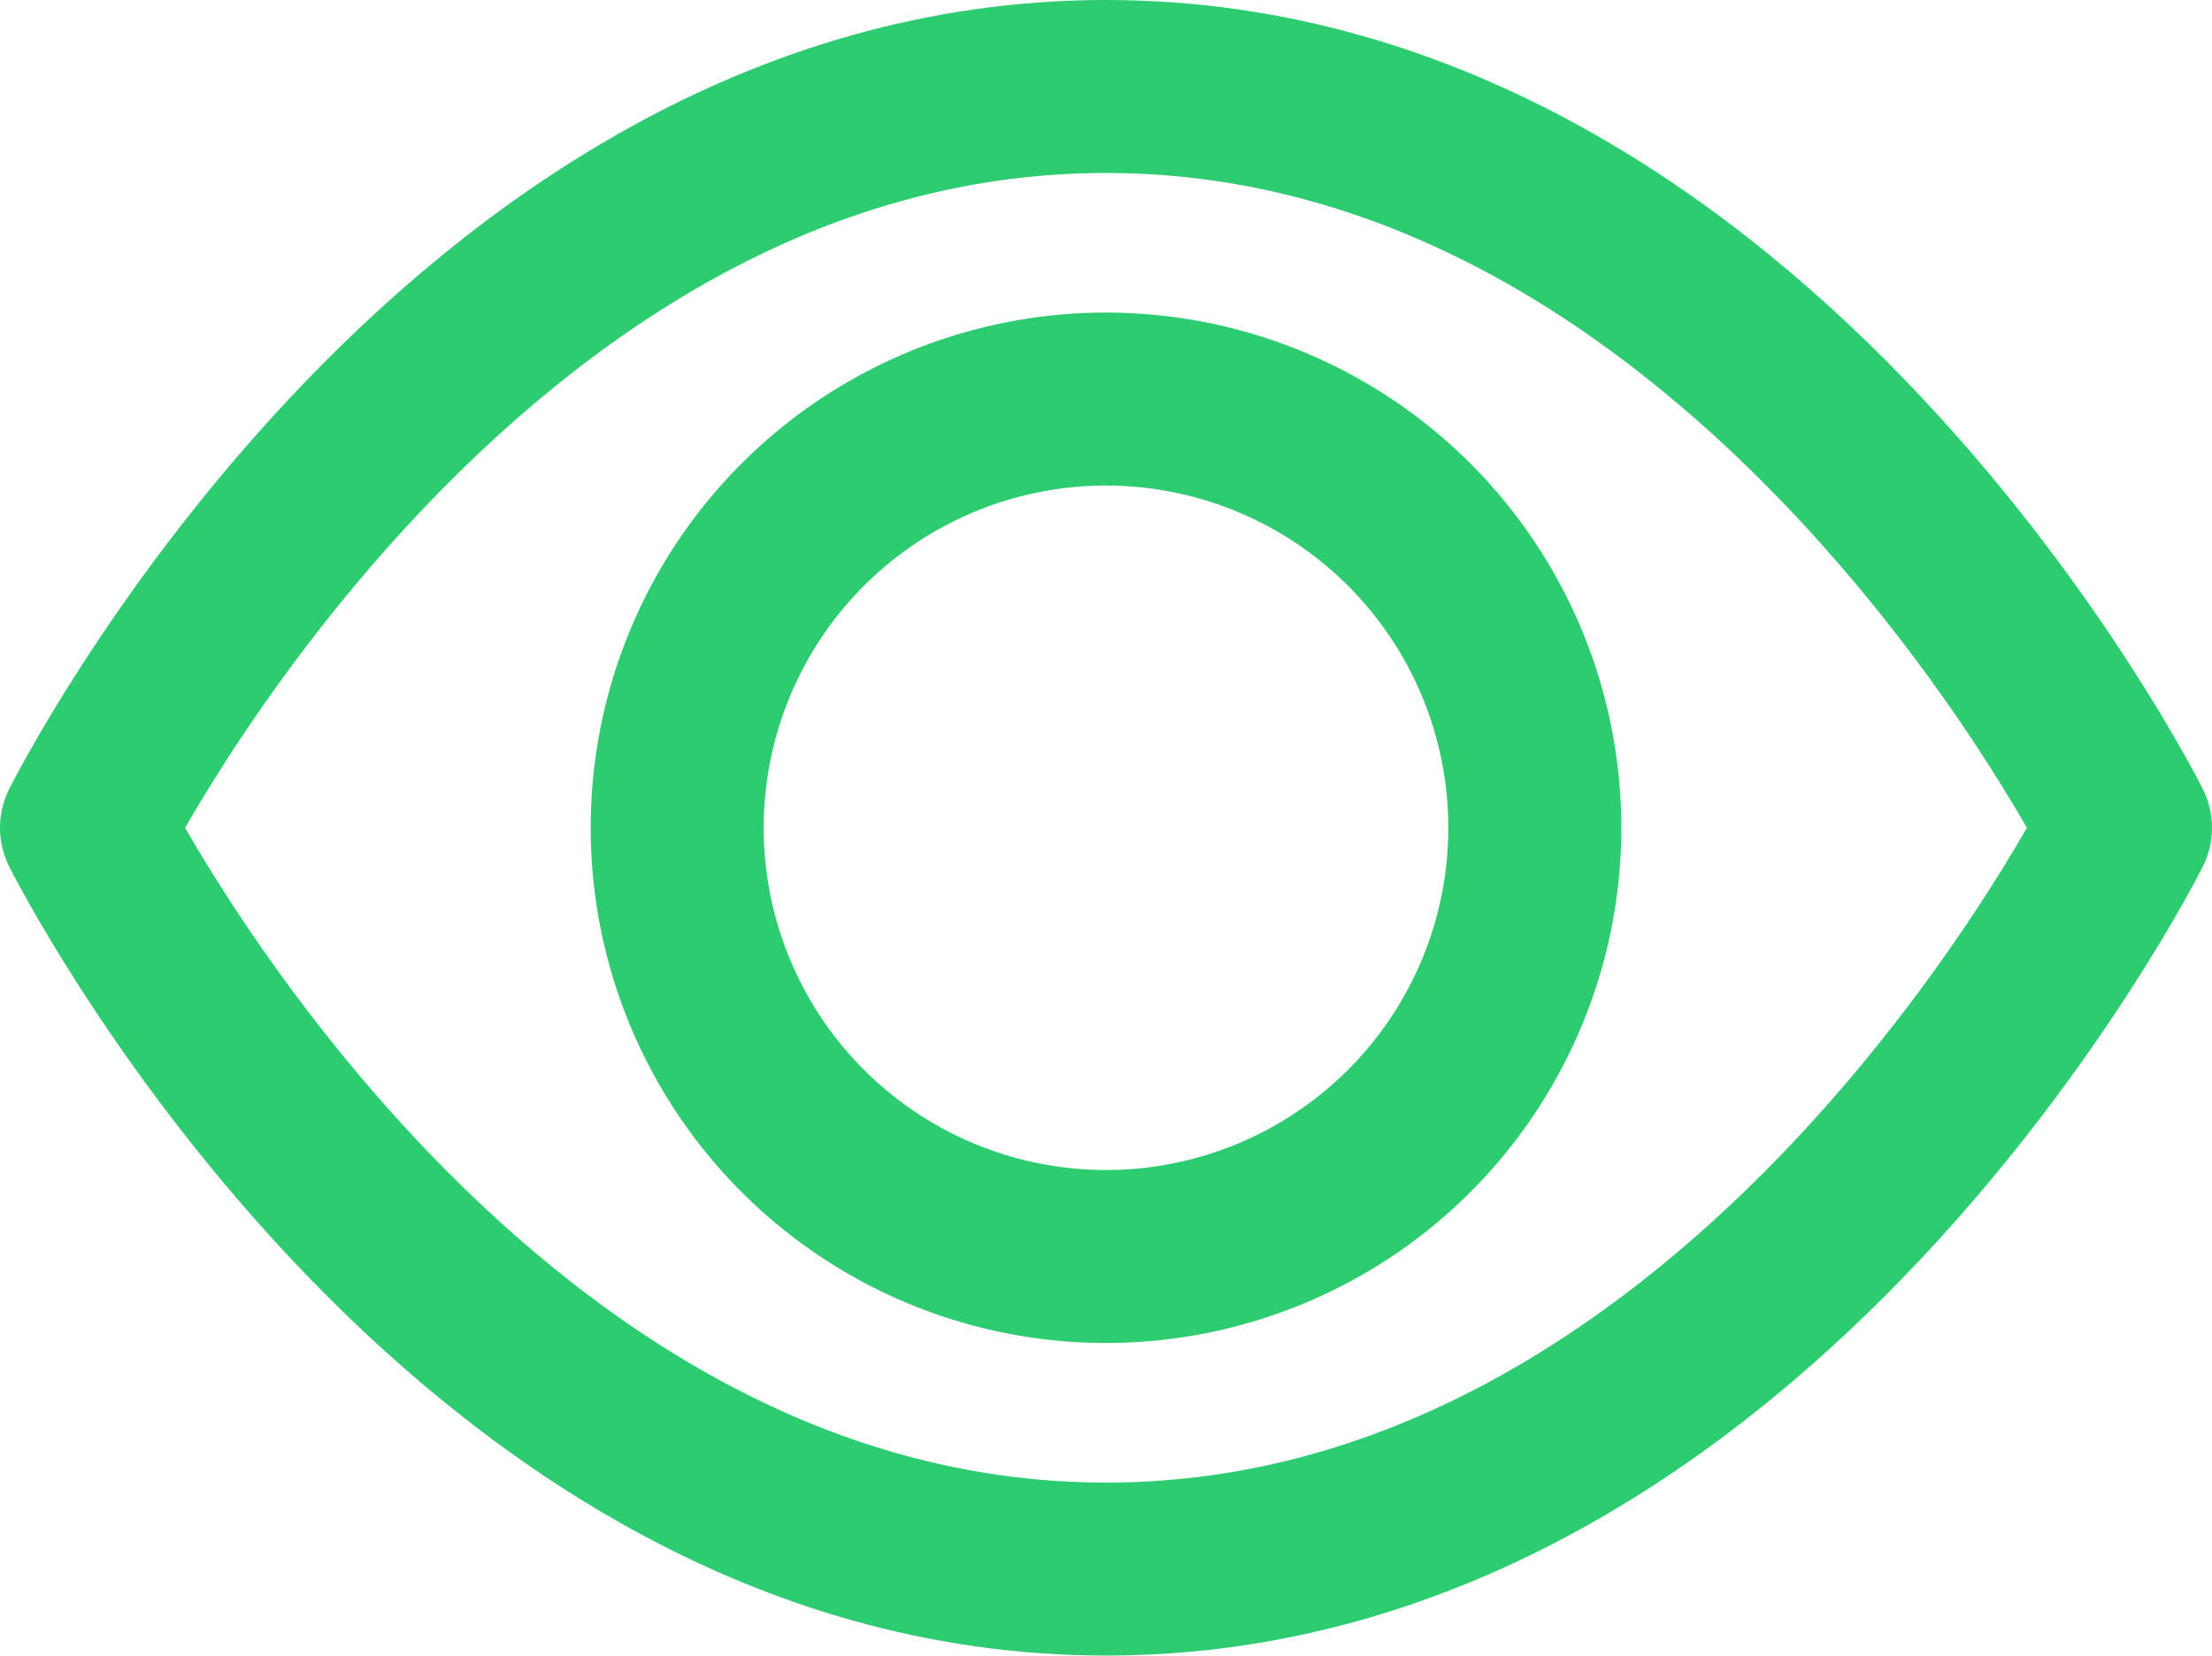 <svg xmlns="http://www.w3.org/2000/svg" width="17.9" height="13.4" viewBox="0 0 17.9 13.4">
  <g id="Icon_feather-eye" data-name="Icon feather-eye" transform="translate(-0.8 -5.3)">
    <path id="Path_3859" data-name="Path 3859" d="M1.5,12s3-6,8.25-6S18,12,18,12s-3,6-8.25,6S1.5,12,1.5,12Z" fill="none" stroke="#2ecc71" stroke-linecap="round" stroke-linejoin="round" stroke-width="1.4"/>
    <path id="Path_3860" data-name="Path 3860" d="M20.44,16.97a3.47,3.47,0,1,1-3.47-3.47A3.47,3.47,0,0,1,20.44,16.97Z" transform="translate(-7.22 -4.97)" fill="none" stroke="#2ecc71" stroke-linecap="round" stroke-linejoin="round" stroke-width="1.4"/>
  </g>
</svg>
